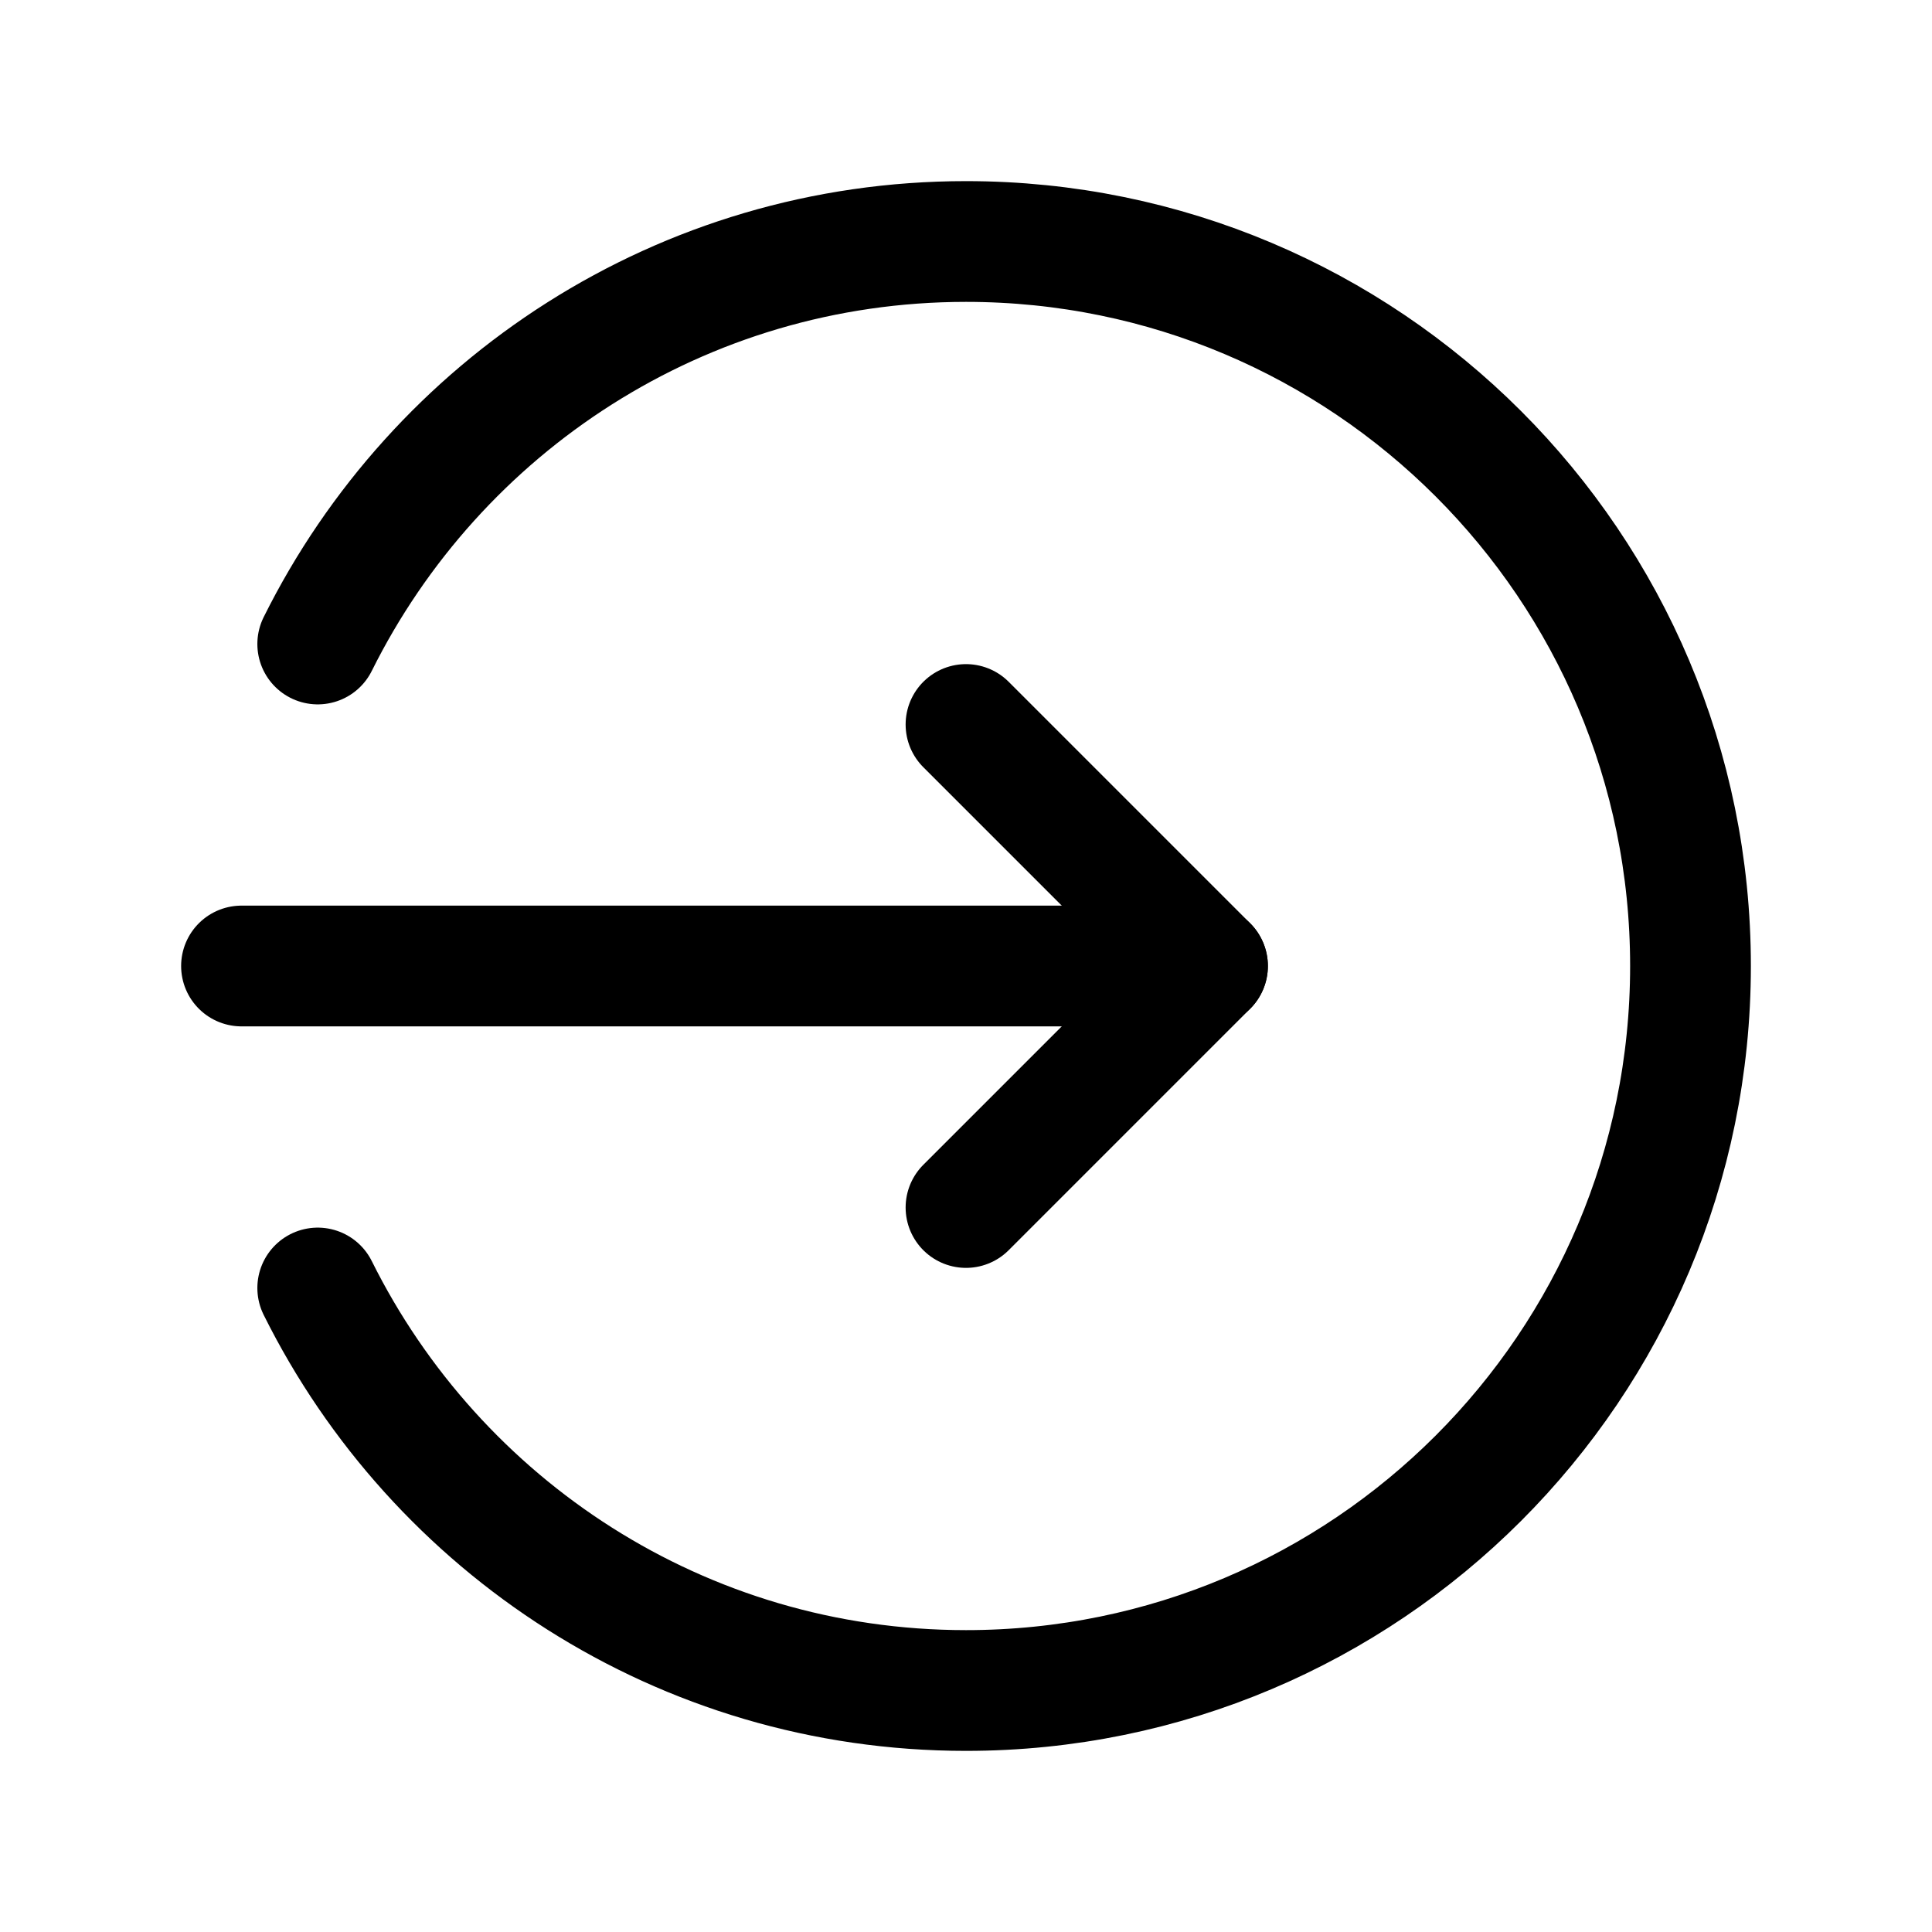 <?xml version="1.0" encoding="UTF-8"?><svg version="1.1" viewBox="0 0 24 24" xmlns="http://www.w3.org/2000/svg" xmlns:xlink="http://www.w3.org/1999/xlink"><g fill="none"><path d="M0 0h24v24h-24Z"></path><path stroke="#000" stroke-linecap="round" stroke-linejoin="round" stroke-width="1.5" d="M15 12h-12"></path><path stroke="#000" stroke-linecap="round" stroke-linejoin="round" stroke-width="1.5" d="M3.947 16c1.473 2.961 4.521 5 8.053 5 4.971 0 9-4.029 9-9 0-4.971-4.029-9-9-9 -3.532 0-6.58 2.039-8.053 5"></path><path stroke="#000" stroke-linecap="round" stroke-linejoin="round" stroke-width="1.5" d="M12 9l3 3 -3 3"></path></g></svg>
